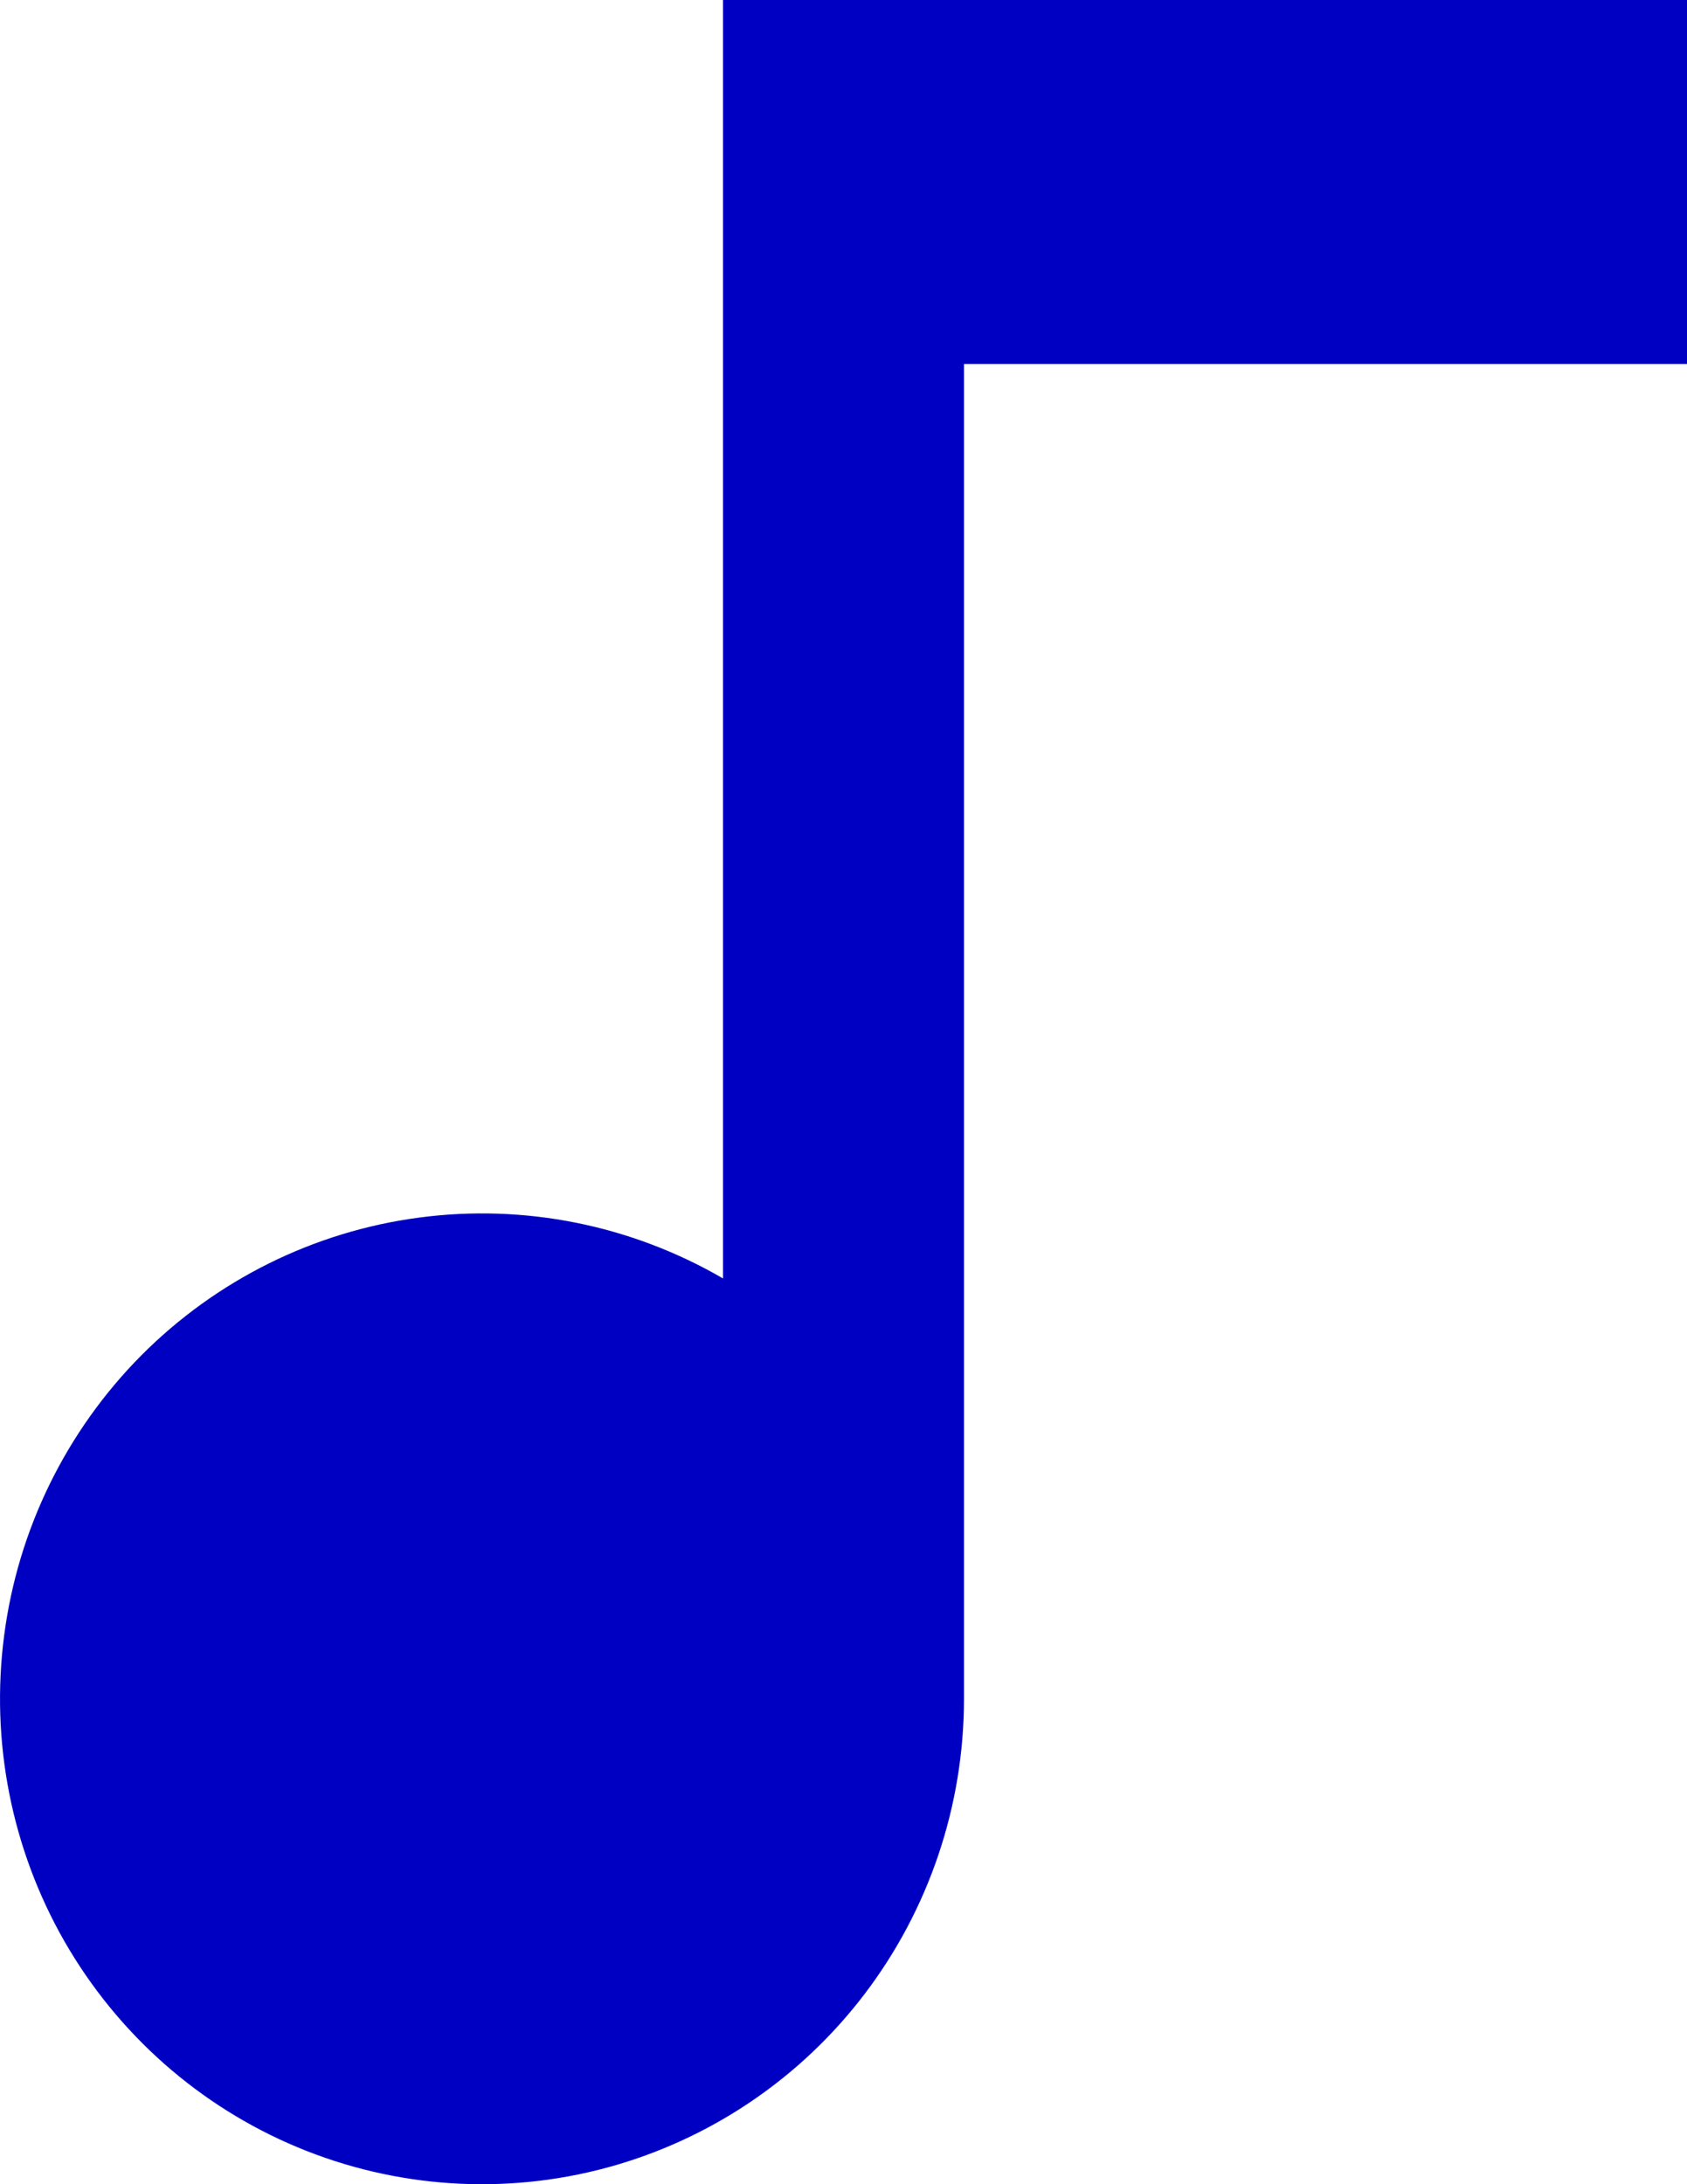 <svg width="17" height="22" viewBox="0 0 17 22" fill="none" xmlns="http://www.w3.org/2000/svg">
<path d="M7.286 12.877V0H17V3.667H9.714V17.112C9.714 18.188 9.361 19.234 8.71 20.088C8.059 20.942 7.146 21.555 6.113 21.834C5.081 22.112 3.986 22.04 2.998 21.628C2.01 21.216 1.185 20.487 0.65 19.555C0.116 18.623 -0.098 17.539 0.042 16.472C0.181 15.405 0.667 14.415 1.423 13.653C2.179 12.893 3.163 12.404 4.223 12.264C5.283 12.123 6.36 12.339 7.286 12.877V12.877Z" fill="#0000C3"/>
</svg>
